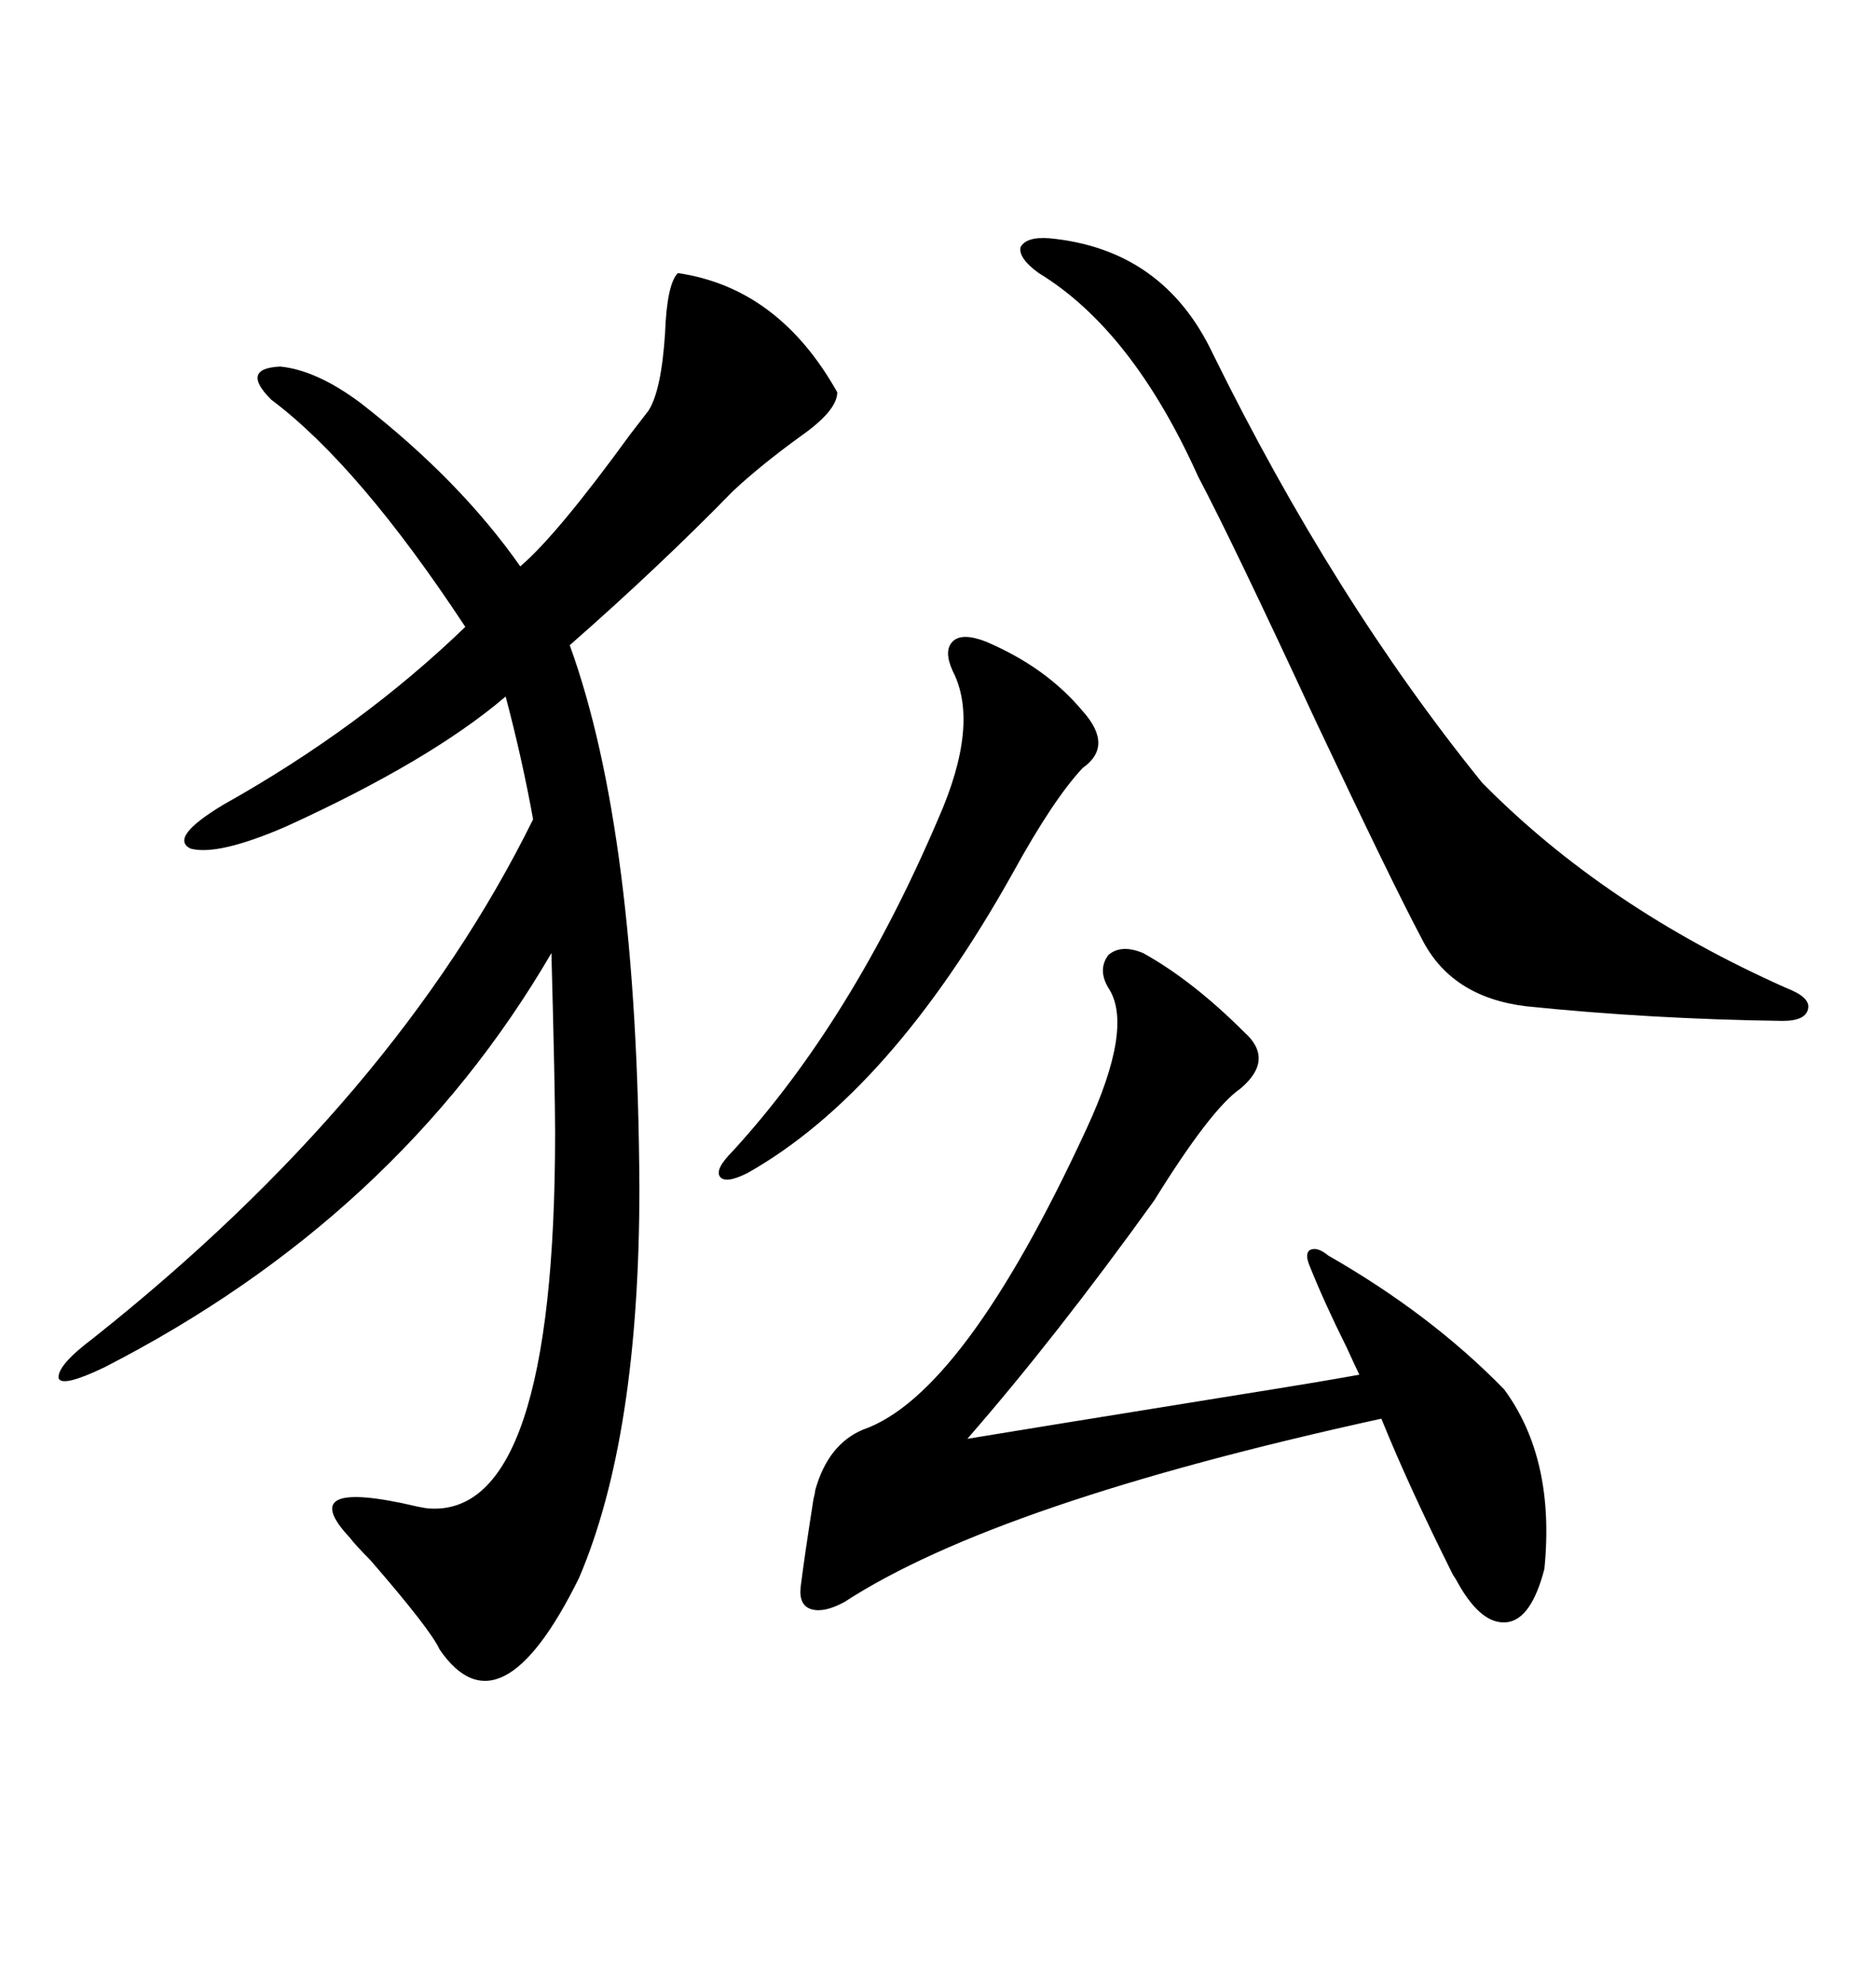 <svg xmlns="http://www.w3.org/2000/svg" xmlns:xlink="http://www.w3.org/1999/xlink" width="300" height="317.285"><path d="M108.40 43.65L108.40 43.65Q124.51 46.00 133.89 62.70L133.89 62.70Q133.89 65.63 128.03 69.73L128.03 69.73Q121.58 74.41 117.19 78.52L117.19 78.52Q105.47 90.53 91.11 103.13L91.11 103.13Q101.95 133.01 102.25 189.84L102.25 189.84Q102.25 229.69 92.58 252.25L92.58 252.25Q79.98 277.73 70.31 263.67L70.31 263.67Q68.85 260.45 59.18 249.32L59.18 249.32Q56.84 246.97 55.96 245.80L55.96 245.80Q46.88 236.13 66.80 240.82L66.80 240.82Q68.26 241.11 68.55 241.11L68.55 241.11Q88.77 242.58 88.77 181.05L88.77 181.05Q88.77 174.32 88.18 152.34L88.18 152.34Q63.57 194.53 16.70 218.55L16.70 218.55Q9.96 221.78 9.38 220.31L9.38 220.31Q9.08 218.26 14.94 213.87L14.94 213.87Q63.28 175.49 85.25 130.96L85.25 130.96Q83.50 121.29 80.86 111.33L80.86 111.33Q68.85 121.58 45.70 132.13L45.70 132.13Q34.86 136.82 30.47 135.64L30.47 135.64Q26.95 133.89 35.74 128.61L35.74 128.61Q57.71 116.31 74.41 100.20L74.41 100.20Q57.42 74.41 43.36 63.87L43.36 63.87Q38.38 58.89 44.82 58.59L44.82 58.59Q50.68 59.18 57.71 64.45L57.71 64.45Q73.54 76.76 83.20 90.53L83.20 90.53Q89.06 85.55 100.78 69.43L100.78 69.43Q102.83 66.80 103.71 65.63L103.71 65.63Q105.76 62.40 106.35 53.32L106.35 53.32Q106.64 45.41 108.40 43.65ZM182.81 152.34L182.81 152.34Q190.72 156.74 198.93 164.94L198.93 164.94Q203.91 169.34 198.34 174.02L198.34 174.02Q193.65 177.25 184.57 191.89L184.57 191.89Q168.75 213.87 154.69 229.98L154.69 229.98Q163.48 228.52 198.05 222.95L198.05 222.95Q210.94 220.90 217.38 219.73L217.38 219.73Q216.80 218.55 215.33 215.33L215.33 215.33Q211.82 208.30 209.47 202.44L209.47 202.44Q208.59 200.39 209.47 199.80L209.47 199.80Q210.64 199.22 212.40 200.68L212.40 200.68Q228.81 210.06 240.53 222.07L240.53 222.07Q248.73 233.20 246.97 250.78L246.97 250.78Q244.92 258.69 241.11 259.28L241.11 259.28Q237.01 259.86 233.20 253.13L233.20 253.13Q232.91 252.54 232.32 251.66L232.32 251.66Q225.29 237.60 220.90 226.76L220.90 226.76Q159.38 240.23 135.06 256.05L135.06 256.05Q131.84 257.81 129.79 257.23L129.79 257.23Q127.73 256.64 128.03 253.71L128.03 253.71Q128.61 249.02 130.08 239.65L130.08 239.65Q130.37 238.48 130.37 238.18L130.37 238.18Q132.42 230.86 137.99 228.52L137.99 228.52Q154.10 222.95 173.73 180.47L173.73 180.47Q181.35 164.06 177.25 157.91L177.25 157.91Q175.49 154.98 177.25 152.64L177.25 152.64Q179.30 150.88 182.81 152.34ZM167.87 38.09L167.87 38.09Q186.04 39.84 193.95 56.54L193.95 56.54Q213.28 95.80 237.01 125.10L237.01 125.10Q256.64 145.02 285.64 157.91L285.64 157.91Q289.45 159.38 289.16 161.13L289.16 161.13Q288.87 163.18 285.06 163.18L285.06 163.18Q263.96 162.89 244.04 160.84L244.04 160.84Q232.03 159.38 227.34 150L227.34 150Q222.66 141.21 210.35 115.14L210.35 115.14Q197.17 86.72 191.60 76.17L191.60 76.17Q181.05 52.73 166.11 43.65L166.11 43.65Q162.89 41.31 163.18 39.55L163.18 39.55Q164.06 37.79 167.87 38.09ZM157.62 102.54L157.62 102.54Q167.29 106.64 173.14 113.67L173.14 113.67Q178.13 119.24 173.14 122.75L173.14 122.75Q168.46 127.73 162.01 139.45L162.01 139.45Q142.38 174.61 119.53 187.50L119.53 187.50Q116.02 189.26 115.14 188.09L115.14 188.09Q114.26 186.91 117.19 183.98L117.19 183.98Q136.23 163.18 150 130.96L150 130.96Q156.74 115.72 152.34 107.23L152.34 107.23Q150.88 104.00 152.34 102.54L152.34 102.54Q153.81 101.07 157.62 102.54Z"/></svg>